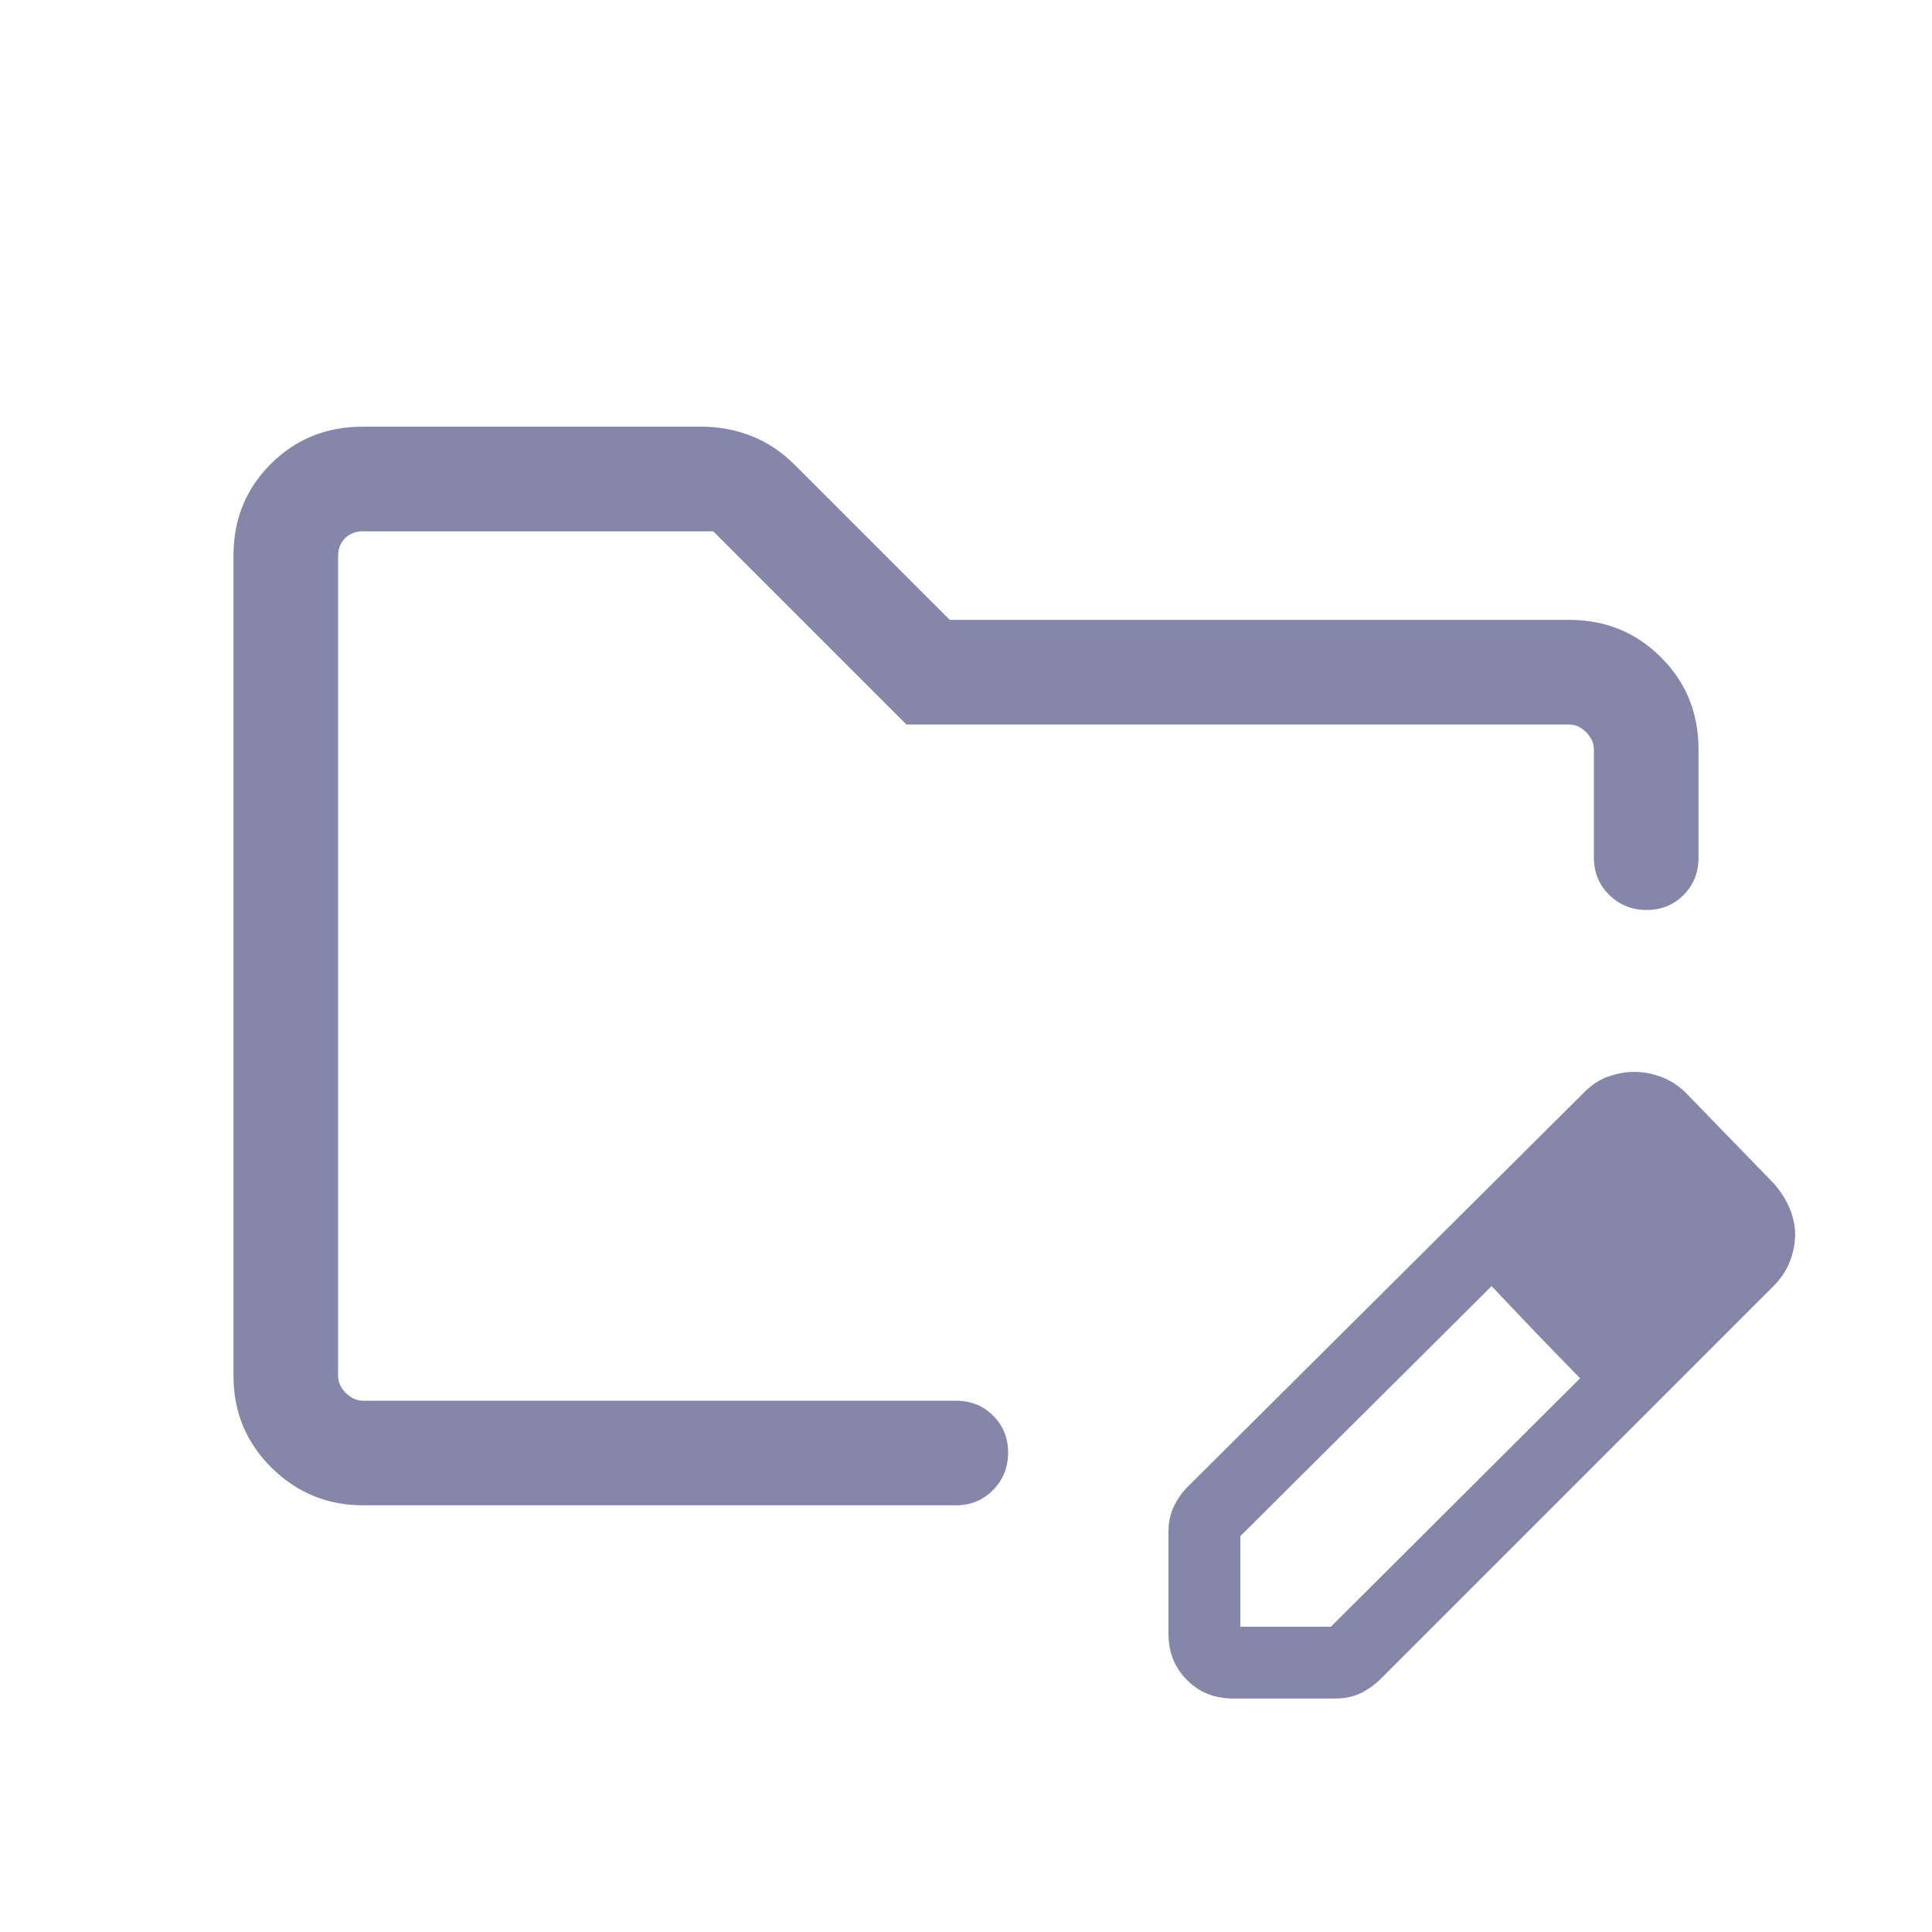 <svg xmlns="http://www.w3.org/2000/svg" width="20" height="20" viewBox="0 0 20 20" fill="none">
  <mask id="mask0_2762_5376" style="mask-type:alpha" maskUnits="userSpaceOnUse" x="0" y="0" width="20" height="20">
    <rect width="20" height="20" fill="#D9D9D9"/>
  </mask>
  <g mask="url(#mask0_2762_5376)">
    <path d="M3.756 15.583C3.391 15.583 3.076 15.454 2.812 15.195C2.549 14.935 2.417 14.618 2.417 14.243V5.751C2.417 5.375 2.546 5.059 2.804 4.802C3.062 4.545 3.378 4.417 3.752 4.417H7.263C7.441 4.417 7.613 4.449 7.777 4.513C7.942 4.577 8.092 4.677 8.229 4.814L9.832 6.417H16.244C16.619 6.417 16.936 6.546 17.195 6.805C17.454 7.064 17.583 7.381 17.583 7.756V8.878C17.583 9.032 17.532 9.161 17.429 9.264C17.326 9.368 17.198 9.42 17.046 9.42C16.893 9.42 16.764 9.368 16.659 9.264C16.553 9.161 16.5 9.032 16.5 8.878V7.756C16.5 7.692 16.473 7.634 16.42 7.58C16.366 7.527 16.308 7.5 16.244 7.5H9.383L7.383 5.5H3.756C3.682 5.5 3.62 5.524 3.572 5.572C3.524 5.62 3.5 5.682 3.5 5.756V14.244C3.5 14.308 3.527 14.367 3.58 14.42C3.634 14.473 3.692 14.5 3.756 14.5H9.894C10.048 14.5 10.177 14.551 10.28 14.654C10.384 14.757 10.436 14.885 10.436 15.037C10.436 15.19 10.384 15.319 10.28 15.425C10.177 15.53 10.048 15.583 9.894 15.583H3.756ZM12.096 16.913V15.853C12.096 15.759 12.114 15.673 12.151 15.596C12.187 15.519 12.237 15.449 12.301 15.385L16.391 11.316C16.471 11.234 16.556 11.177 16.647 11.145C16.738 11.113 16.828 11.096 16.918 11.096C17.013 11.096 17.107 11.114 17.199 11.149C17.292 11.184 17.374 11.237 17.447 11.308L18.364 12.253C18.434 12.333 18.488 12.418 18.526 12.509C18.564 12.6 18.583 12.691 18.583 12.78C18.583 12.87 18.566 12.961 18.531 13.053C18.496 13.146 18.44 13.231 18.364 13.309L14.295 17.378C14.231 17.442 14.16 17.492 14.083 17.529C14.006 17.565 13.921 17.583 13.826 17.583H12.766C12.575 17.583 12.415 17.52 12.288 17.392C12.16 17.264 12.096 17.105 12.096 16.913ZM12.84 16.84H13.777L16.357 14.268L15.891 13.788L15.441 13.314L12.84 15.902V16.84ZM15.891 13.788L15.441 13.314L16.357 14.268L15.891 13.788Z" fill="#8686A9"/>
  </g>
</svg>